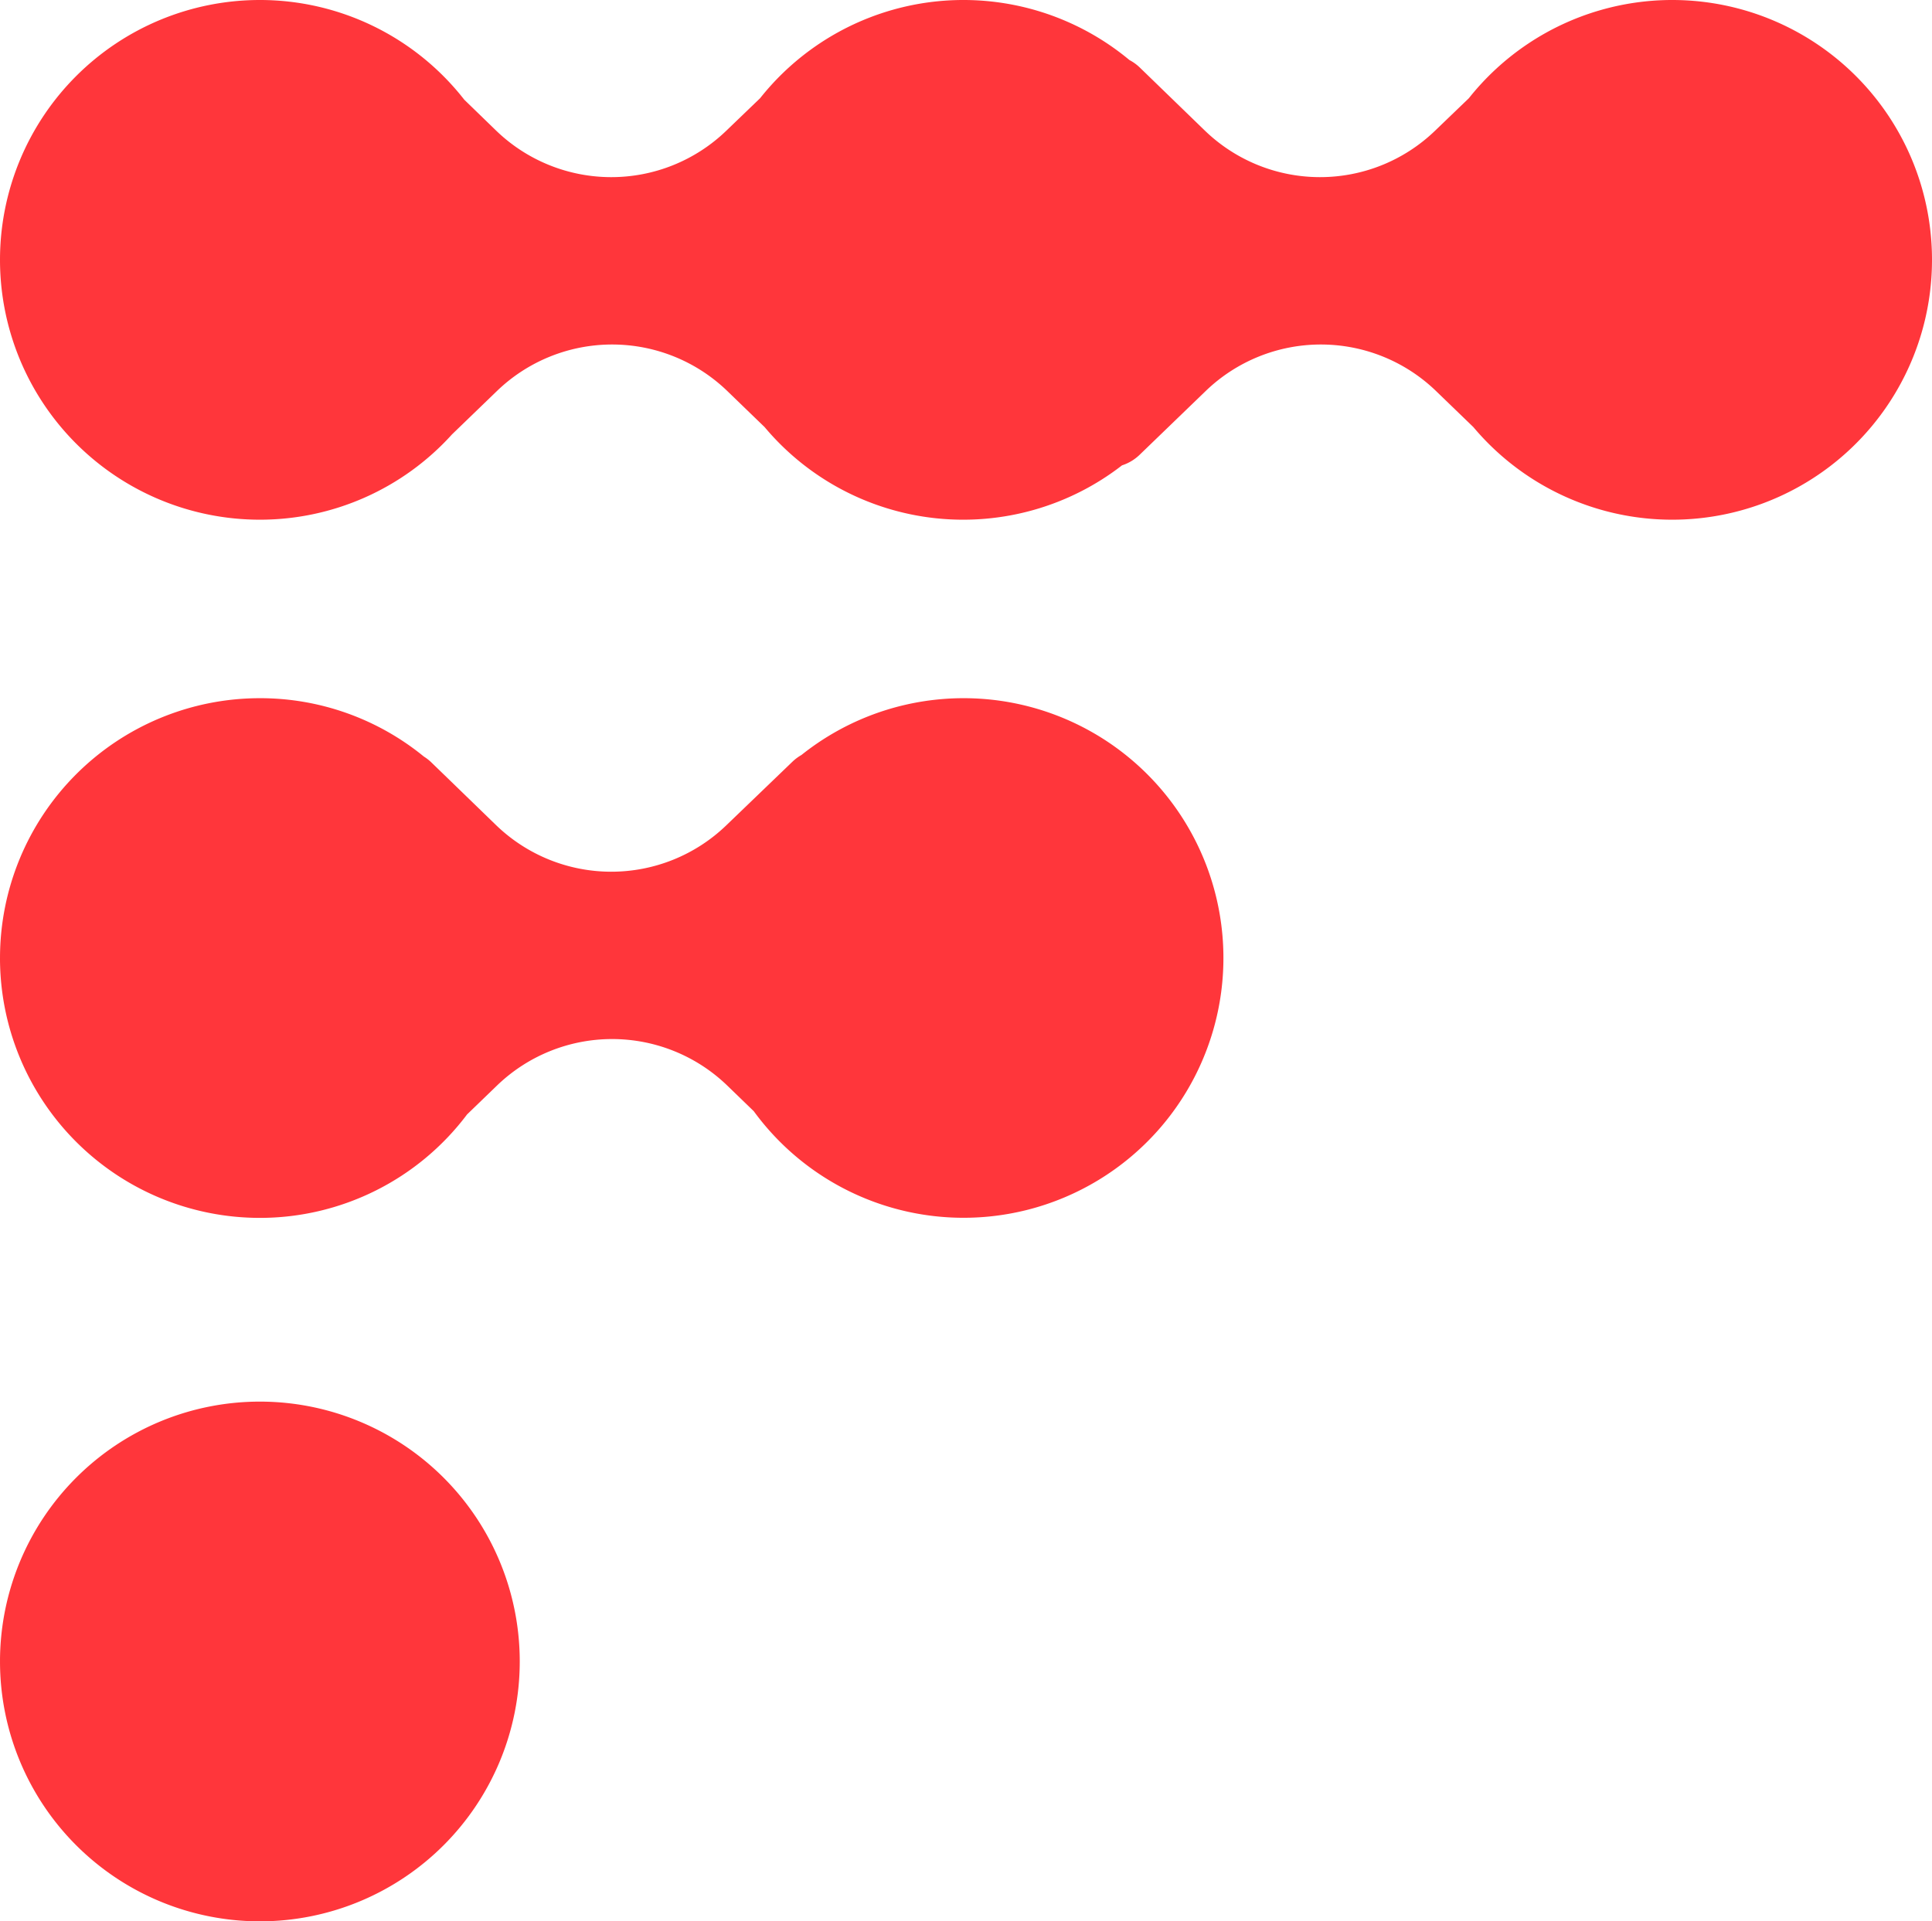 <?xml version="1.0" encoding="UTF-8"?> <svg xmlns="http://www.w3.org/2000/svg" width="335" height="333.183" viewBox="0 0 335 333.183"><path id="fieldlink-icon" d="M261.638,35.193A45.035,45.035,0,0,0,181.329,7.169l-5.872,5.644a28.737,28.737,0,0,1-39.942-.073L124.294,1.863A7.792,7.792,0,0,0,122.482.548,45,45,0,0,0,58.433,7.169l-5.872,5.644a28.731,28.731,0,0,1-39.938-.073L7.139,7.42A44.942,44.942,0,0,0-28.3-9.868,45.064,45.064,0,0,0-73.362,35.193,45.064,45.064,0,0,0-28.3,80.254,44.889,44.889,0,0,0,5.007,65.468l7.808-7.539a28.76,28.76,0,0,1,39.947.023l6.452,6.238a44.943,44.943,0,0,0,61.975,6.64,7.884,7.884,0,0,0,3.078-1.854L135.71,57.929a28.754,28.754,0,0,1,39.942.023l6.457,6.238a45.044,45.044,0,0,0,79.528-29m-335,121.074A45.064,45.064,0,0,0-28.3,201.328,44.939,44.939,0,0,0,7.623,183.391l5.192-5.014a28.747,28.747,0,0,1,39.947.023l4.575,4.425a45.052,45.052,0,1,0,8.27-61.77,8.128,8.128,0,0,0-1.534,1.137L52.561,133.266a28.74,28.74,0,0,1-39.938-.078l-9.046-8.772c-.014-.014-.027-.023-.041-.037L1.4,122.311a7.719,7.719,0,0,0-1.265-.982A44.835,44.835,0,0,0-28.3,111.206a45.064,45.064,0,0,0-45.061,45.061m0,121.987A45.067,45.067,0,0,0-28.3,323.315,45.064,45.064,0,0,0,16.76,278.254,45.062,45.062,0,0,0-28.3,233.188a45.065,45.065,0,0,0-45.061,45.066" transform="translate(73.362 9.868)" fill="#ff363b"></path></svg> 